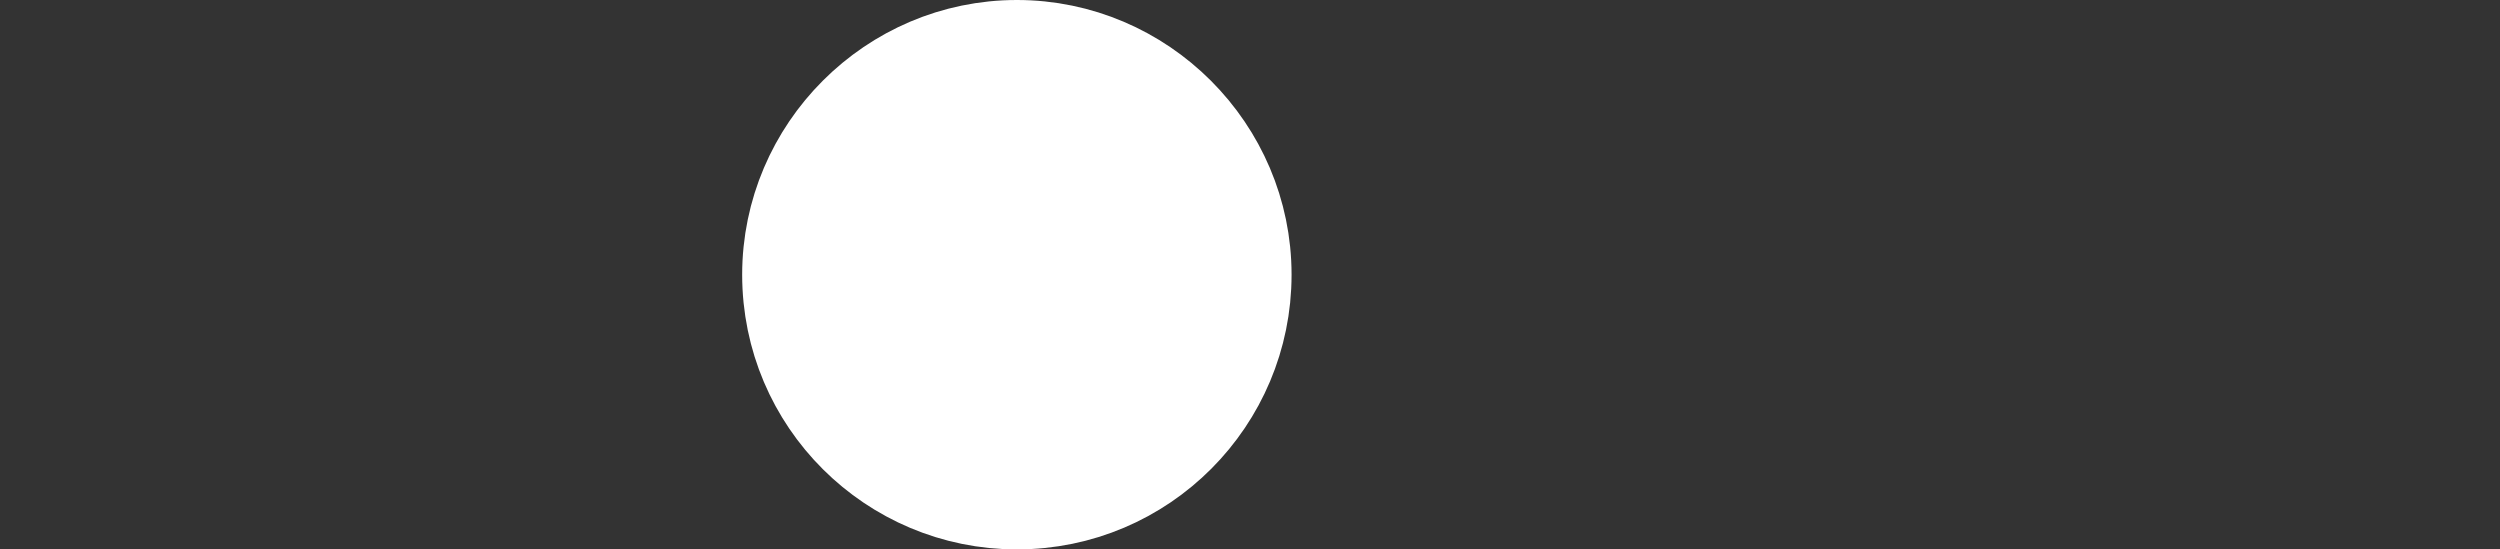 <?xml version="1.0" encoding="UTF-8"?>
<svg id="Calque_1" xmlns="http://www.w3.org/2000/svg" viewBox="0 0 20.75 4.56">
  <rect x="0" y="0" width="20.75" height="4.56" fill="#333333" stroke="none"/>
  <defs>
  <style>
	  
.blocanim-fond-noir{fill:#2d2d3d;stroke:#2d2d3d;stroke-width:0.74;stroke-linecap:round;stroke-linejoin:round;stroke-miterlimit:10;}
.blocanim-contour-blanc{fill:none;stroke:#ffffff;stroke-width:0.74;stroke-linecap:round;stroke-linejoin:round;stroke-miterlimit:10;}
.blocanim-fond-blanc{fill:#ffffff;stroke:#ffffff;stroke-width:0.74;stroke-linecap:round;stroke-linejoin:round;stroke-miterlimit:10;}
.blocanim-contour-noir{fill:none;stroke:#2d2d3d;stroke-width:0.74;stroke-linecap:round;stroke-linejoin:round;stroke-miterlimit:10;}
.blocanim-fond-vert{fill:#2fac66;stroke:#2fac66;stroke-width:0.74;stroke-linecap:round;stroke-linejoin:round;stroke-miterlimit:10;}
.blocanim-contour-vert{fill:none;stroke:#2fac66;stroke-width:0.74;stroke-linecap:round;stroke-linejoin:round;stroke-miterlimit:10;}
.blocanim-fond-orange{fill:#f9b335;stroke:#f9b335;stroke-width:0.74;stroke-linecap:round;stroke-linejoin:round;stroke-miterlimit:10;}
.blocanim-contour-orange{fill:none;stroke:#f9b335;stroke-width:0.74;stroke-linecap:round;stroke-linejoin:round;stroke-miterlimit:10;}
.blocanim-fond-rouge{fill:#e94e1b;stroke:#e94e1b;stroke-width:0.74;stroke-linecap:round;stroke-linejoin:round;stroke-miterlimit:10;}
.blocanim-contour-rouge{fill:none;stroke:#e94e1b;stroke-width:0.74;stroke-linecap:round;stroke-linejoin:round;stroke-miterlimit:10;}
.blocanim-fond-bleu{fill:#1d71b8;stroke:#1d71b8;stroke-width:0.74;stroke-linecap:round;stroke-linejoin:round;stroke-miterlimit:10;}
.blocanim-contour-bleu{fill:none;stroke:#1d71b8;stroke-width:0.74;stroke-linecap:round;stroke-linejoin:round;stroke-miterlimit:10;}

.blocanim-contour-01 {
stroke-dasharray: 30;
stroke-dashoffset: 30;
animation: trait 1.5s linear forwards;
animation-iteration-count: infinite;
animation-delay: 0s;
}

.blocanim-contour-02{
stroke-dasharray: 30;
stroke-dashoffset: 30;
animation: trait 2s linear forwards;
animation-iteration-count: infinite;
animation-delay: 0s;
}
.blocanim-fond-01 {
animation-name: fade;
animation-duration: 1s;
animation-fill-mode: both;
animation-delay: 0s;
animation-iteration-count: infinite;
}	
.blocanim-fond-02 {
animation-name: fade;
animation-duration: 1.5s;
animation-fill-mode: both;
animation-delay: 0s;
animation-iteration-count: infinite;
}
@keyframes trait {
to {
stroke-dashoffset: 0;
}
}
@keyframes fade {
0%{   opacity: 0; }
100%{  opacity: 1;  }
}
	  
</style> 
  </defs>
  <rect class="blocanim-contour-blanc blocanim-contour-01" x="12.7" y=".37" width="7.68" height="3.82" rx="1.91" ry="1.91"/>
  <path class="blocanim-fond-blanc blocanim-fond-01" d="m8.44,4.19c1.06,0,1.91-.86,1.91-1.91s-.86-1.91-1.91-1.91-1.91.86-1.91,1.91c0,1.06.86,1.91,1.91,1.91Z"/>
  <circle class="blocanim-contour-orange blocanim-contour-01" cx="2.28" cy="2.28" r="1.91"/>
</svg>
